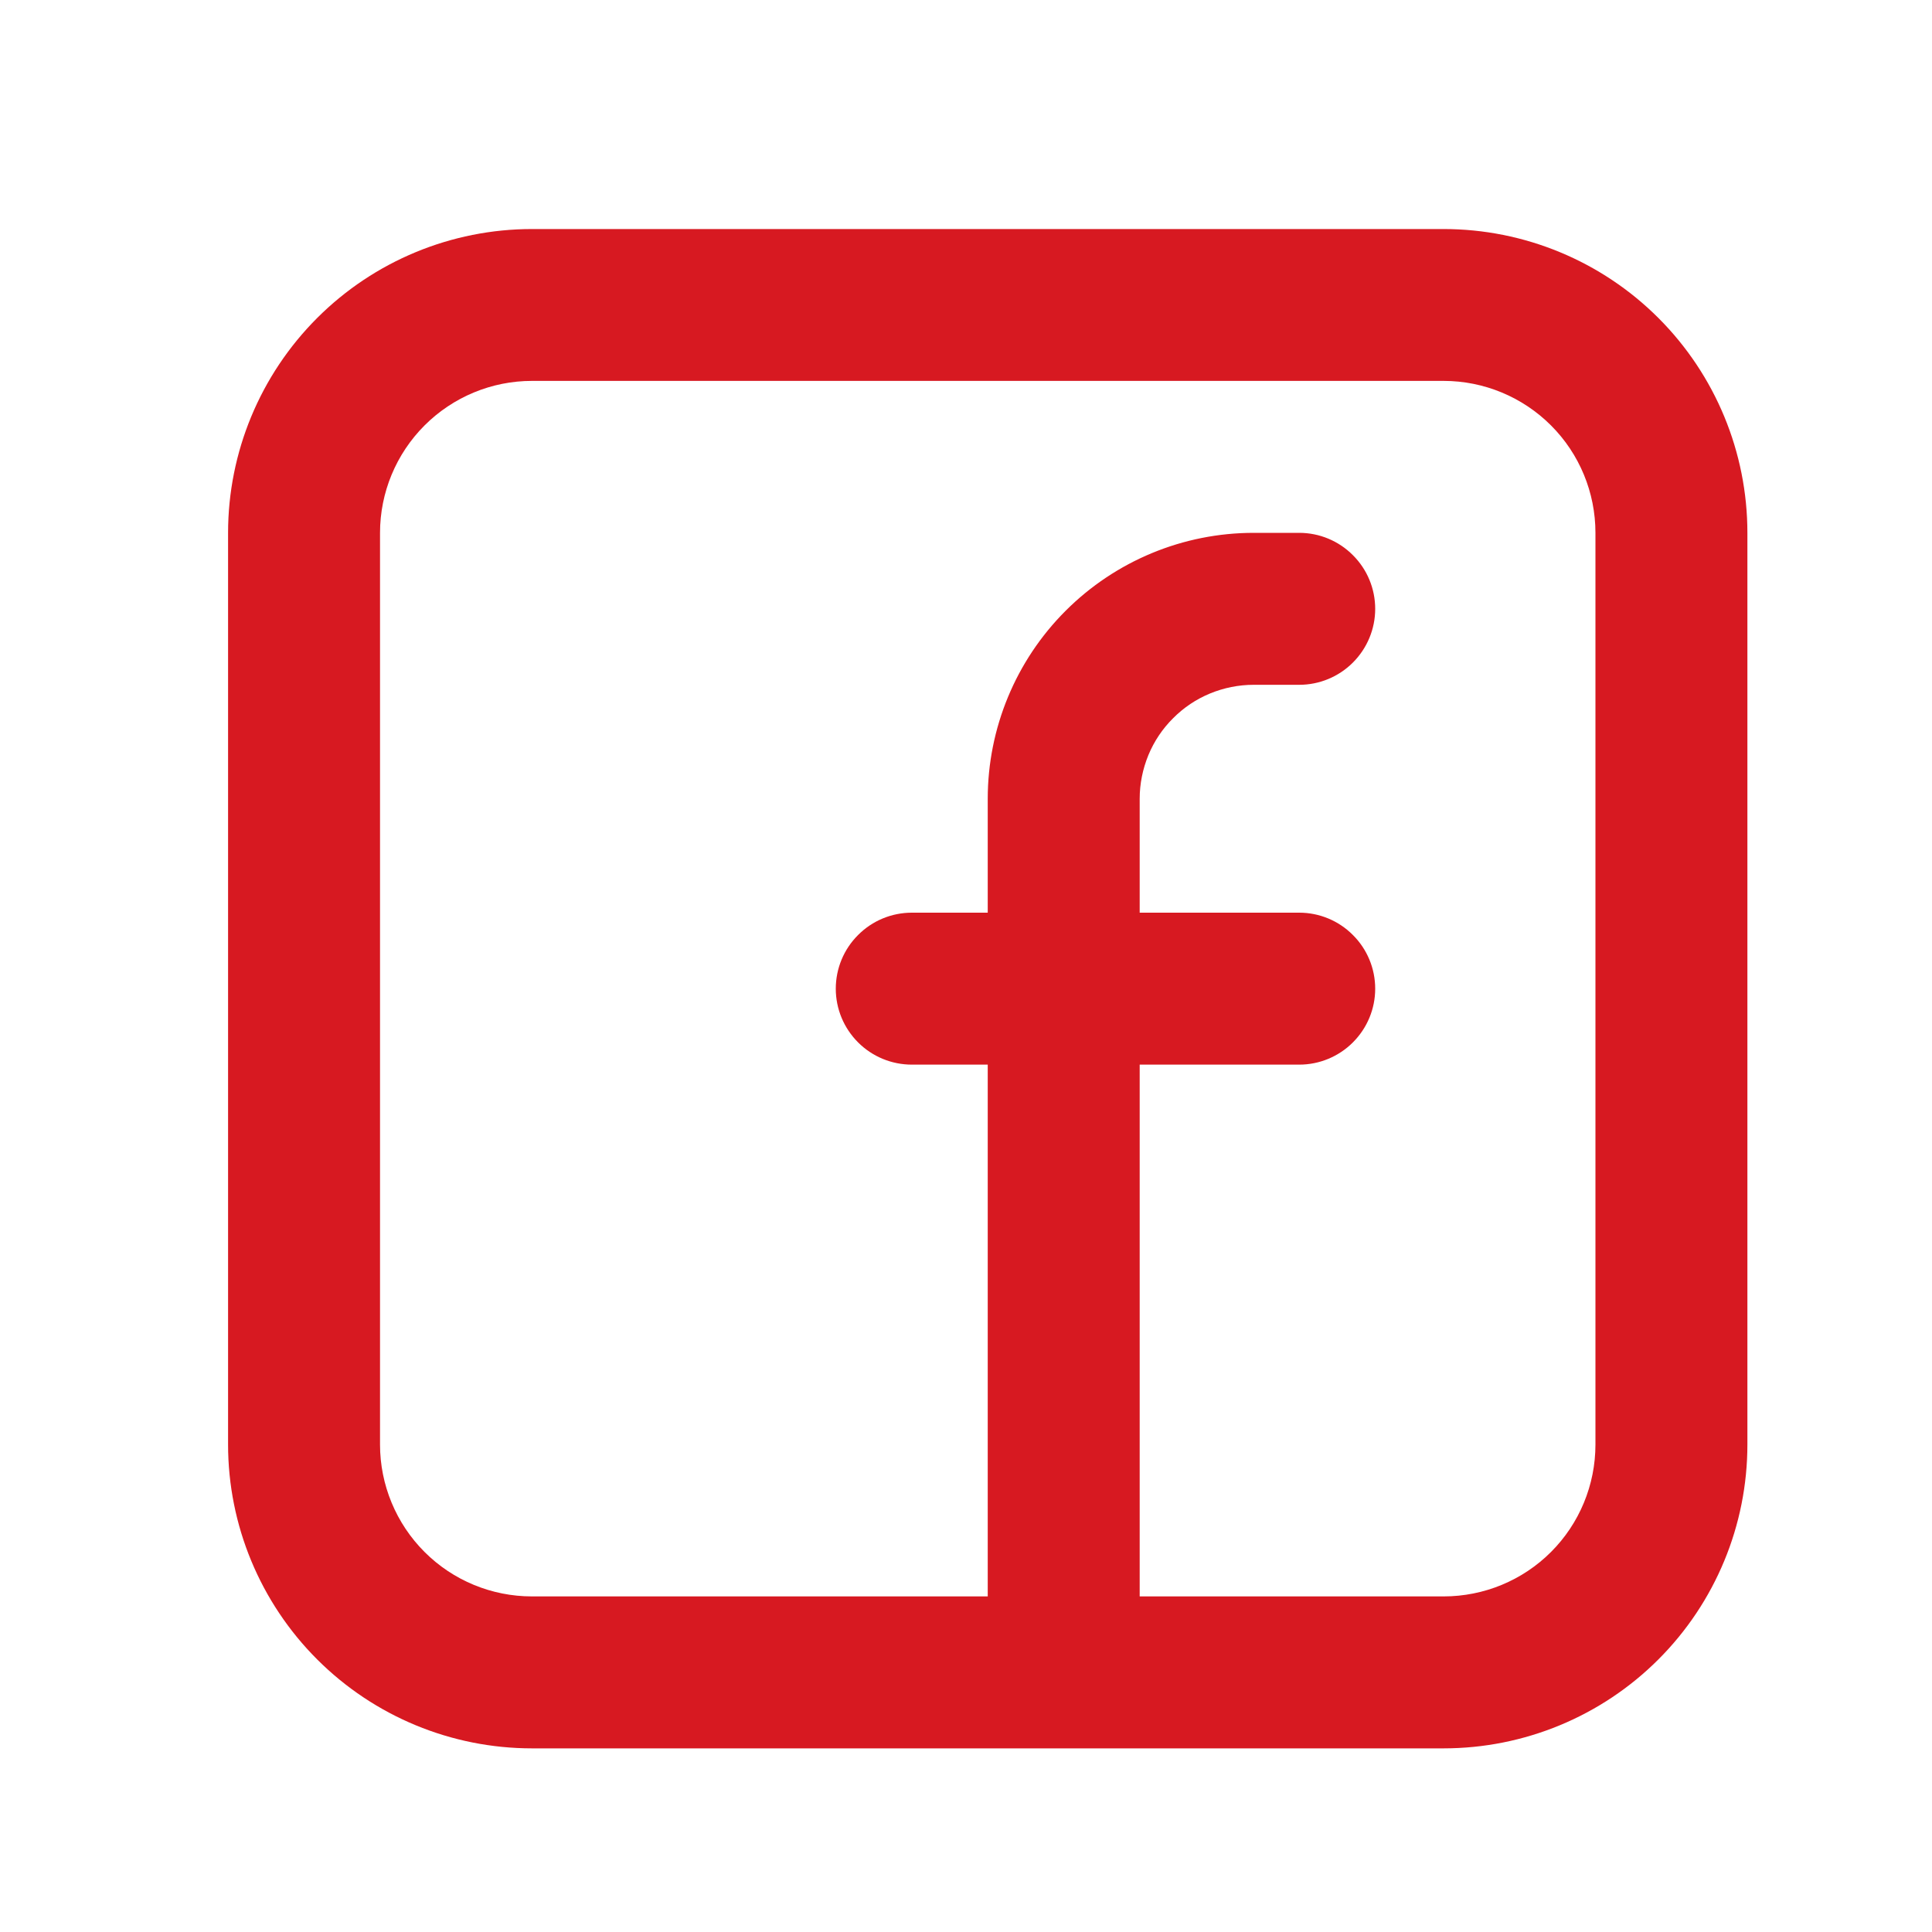 <svg width="20" height="20" viewBox="0 0 20 20" fill="none" xmlns="http://www.w3.org/2000/svg">
<path fill-rule="evenodd" clip-rule="evenodd" d="M2.361 5.516C2.361 4.682 2.693 3.882 3.283 3.292C3.873 2.702 4.673 2.371 5.507 2.371H14.944C15.778 2.371 16.578 2.702 17.168 3.292C17.758 3.882 18.089 4.682 18.089 5.516V14.954C18.089 15.788 17.758 16.588 17.168 17.178C16.578 17.768 15.778 18.099 14.944 18.099H5.507C4.673 18.099 3.873 17.768 3.283 17.178C2.693 16.588 2.361 15.788 2.361 14.954V5.516ZM5.507 3.943C5.09 3.943 4.69 4.109 4.395 4.404C4.1 4.699 3.934 5.099 3.934 5.516V14.954C3.934 15.371 4.1 15.771 4.395 16.066C4.69 16.361 5.09 16.526 5.507 16.526H10.225V11.021H9.439C9.23 11.021 9.03 10.938 8.883 10.791C8.735 10.643 8.652 10.444 8.652 10.235C8.652 10.026 8.735 9.826 8.883 9.679C9.03 9.531 9.23 9.448 9.439 9.448H10.225V8.269C10.225 7.539 10.515 6.839 11.031 6.323C11.548 5.806 12.248 5.516 12.978 5.516H13.45C13.658 5.516 13.858 5.599 14.005 5.747C14.153 5.894 14.236 6.094 14.236 6.303C14.236 6.511 14.153 6.711 14.005 6.859C13.858 7.006 13.658 7.089 13.45 7.089H12.978C12.823 7.089 12.669 7.12 12.526 7.179C12.383 7.238 12.253 7.325 12.144 7.435C12.034 7.544 11.947 7.674 11.888 7.817C11.829 7.961 11.798 8.114 11.798 8.269V9.448H13.45C13.658 9.448 13.858 9.531 14.005 9.679C14.153 9.826 14.236 10.026 14.236 10.235C14.236 10.444 14.153 10.643 14.005 10.791C13.858 10.938 13.658 11.021 13.45 11.021H11.798V16.526H14.944C15.361 16.526 15.761 16.361 16.056 16.066C16.351 15.771 16.516 15.371 16.516 14.954V5.516C16.516 5.099 16.351 4.699 16.056 4.404C15.761 4.109 15.361 3.943 14.944 3.943H5.507Z" fill="#D71921"/>
</svg>
